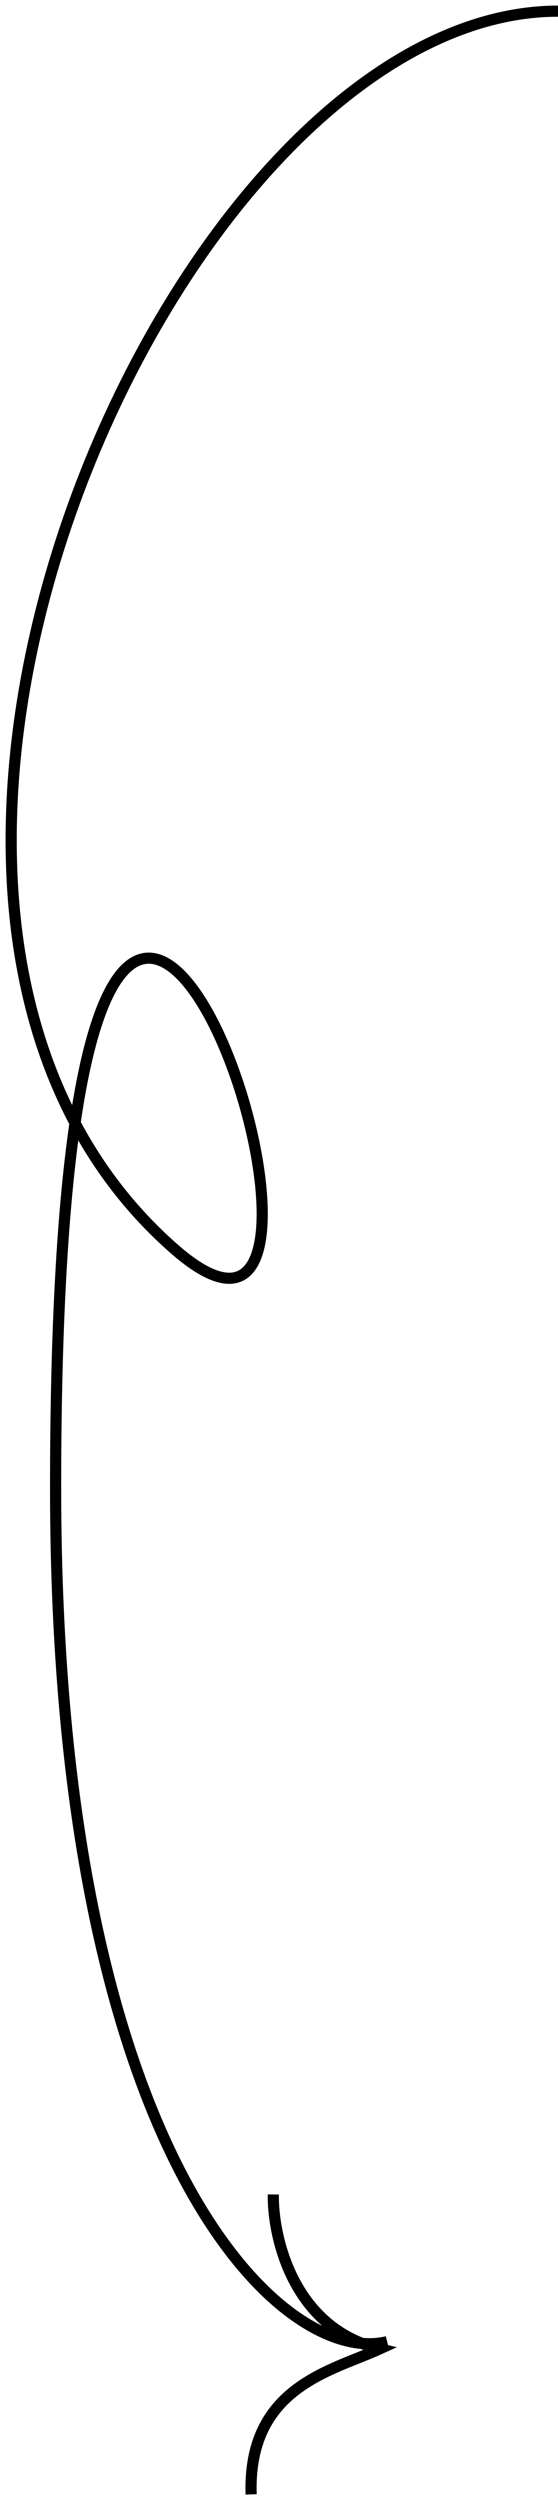 <svg width="50" height="224" viewBox="0 0 50 224" fill="none" xmlns="http://www.w3.org/2000/svg">
<path d="M50 1C15.67 1 -19.685 81.086 15.672 111.952C38.173 131.596 4.983 29.324 4.983 133.3C4.983 193.107 25.257 212.142 34.691 209.812" stroke="black"/>
<path d="M24.489 196.624C24.438 200.472 26.274 208.626 34.029 210.462C29.663 212.454 22.197 213.896 22.502 223.5" stroke="black"/>
</svg>
